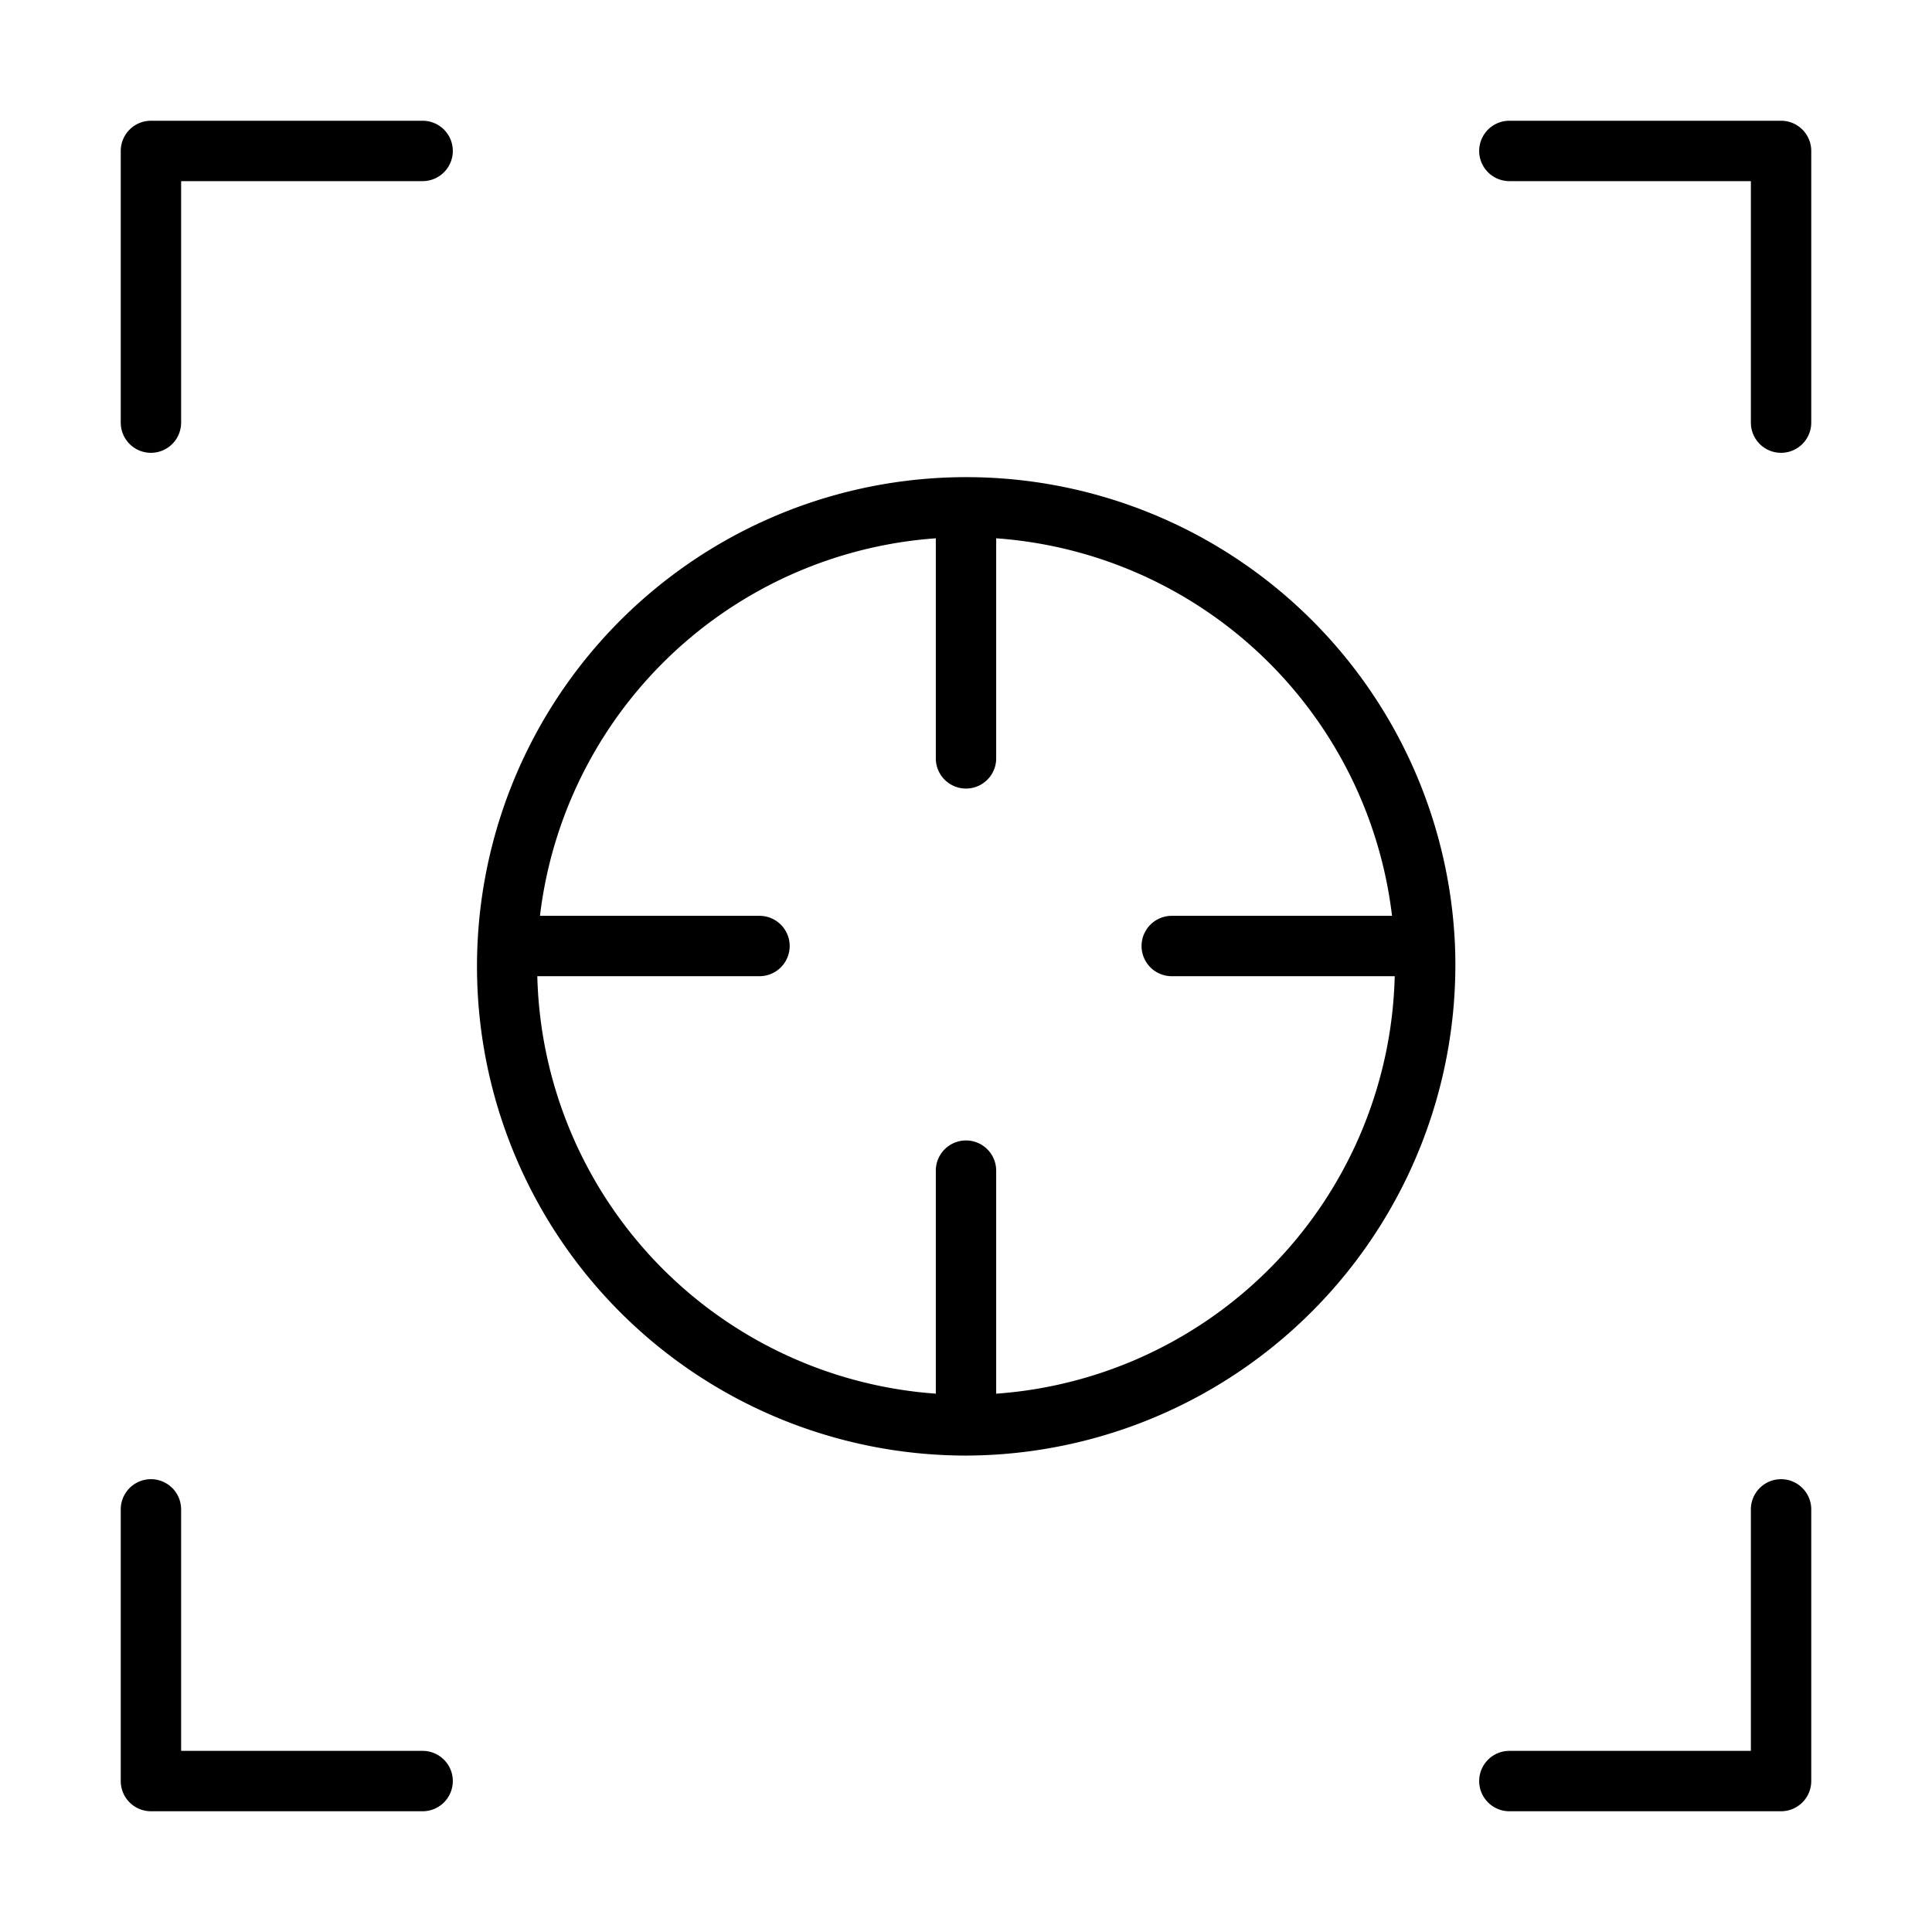 <?xml version="1.0"?>
<svg xmlns="http://www.w3.org/2000/svg" id="Line" viewBox="0 0 64 64"><path d="M14,58H6V50a1,1,0,0,0-2,0V59a1,1,0,0,0,1,1h9A1,1,0,0,0,14,58Z"/><path d="M59,49a1.0 1,0,0,0-1,1v8H50a1,1,0,0,0,0,2h9a1.0 1,0,0,0,1-1V50A1.0 1,0,0,0,59,49Z"/><path d="M59,4H50a1,1,0,0,0,0,2H58v8a1,1,0,0,0,2,0V5A1.0 1,0,0,0,59,4Z"/><path d="M14,4H5A1,1,0,0,0,4,5v9a1,1,0,0,0,2,0V6h8A1,1,0,0,0,14,4Z"/><path d="M48.199,31.338A16.206,16.206,0,1,0,32,48.218,16.258,16.258,0,0,0,48.199,31.338ZM33,46.168V38.779a1,1,0,0,0-2,0v7.388A14.219,14.219,0,0,1,17.799,32.338h7.36a1,1,0,0,0,0-2H17.887A14.227,14.227,0,0,1,31,17.832v7.29a1,1,0,0,0,2-0V17.832a14.227,14.227,0,0,1,13.113,12.506H38.816a1,1,0,1,0,0,2H46.202A14.219,14.219,0,0,1,33,46.168Z"/></svg>
